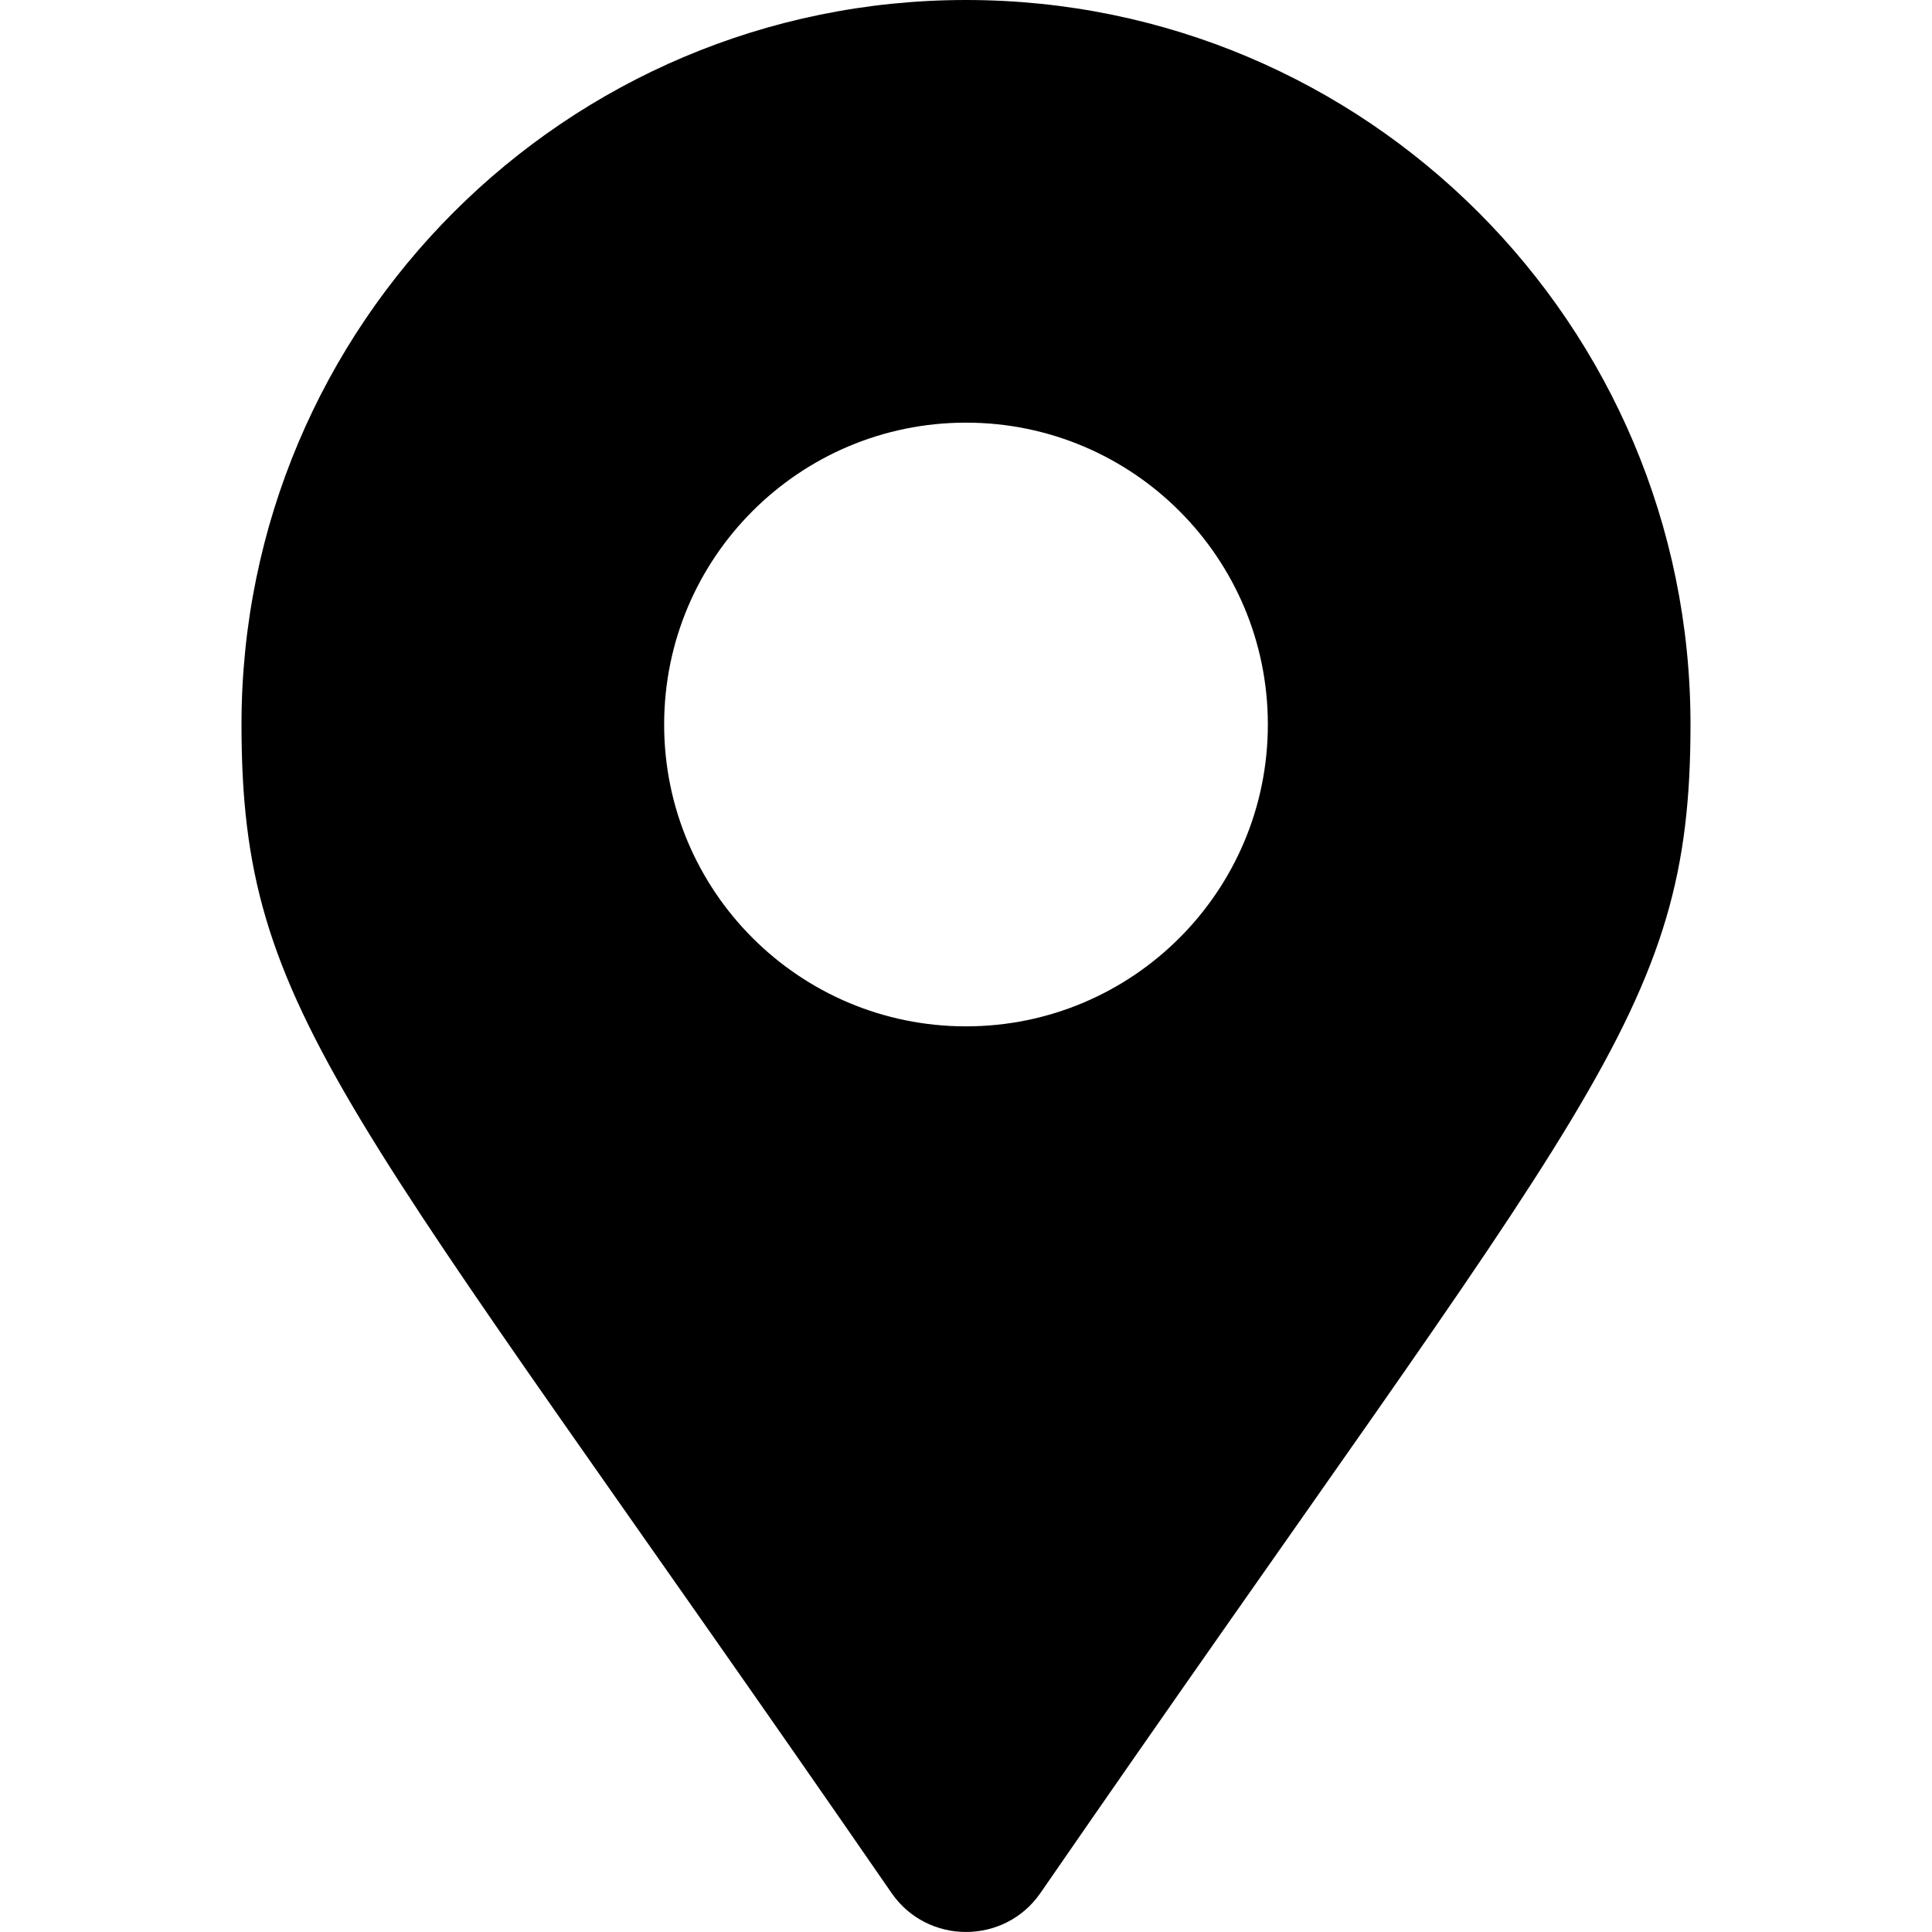 <svg width="17" height="17" viewBox="0 0 17 17" fill="none" xmlns="http://www.w3.org/2000/svg">
<g id="map-marker-alt" clip-path="url(#clip0_144_45)">
<path id="Vector" d="M7.845 16.657C3.02 9.663 2.125 8.945 2.125 6.375C2.125 2.854 4.979 0 8.5 0C12.021 0 14.875 2.854 14.875 6.375C14.875 8.945 13.979 9.663 9.155 16.657C8.839 17.114 8.161 17.114 7.845 16.657ZM8.5 9.031C9.967 9.031 11.156 7.842 11.156 6.375C11.156 4.908 9.967 3.719 8.5 3.719C7.033 3.719 5.844 4.908 5.844 6.375C5.844 7.842 7.033 9.031 8.5 9.031Z" fill="black"/>
</g>
<defs>
<clipPath id="clip0_144_45">
<rect width="17" height="17" fill="white"/>
</clipPath>
</defs>
</svg>

